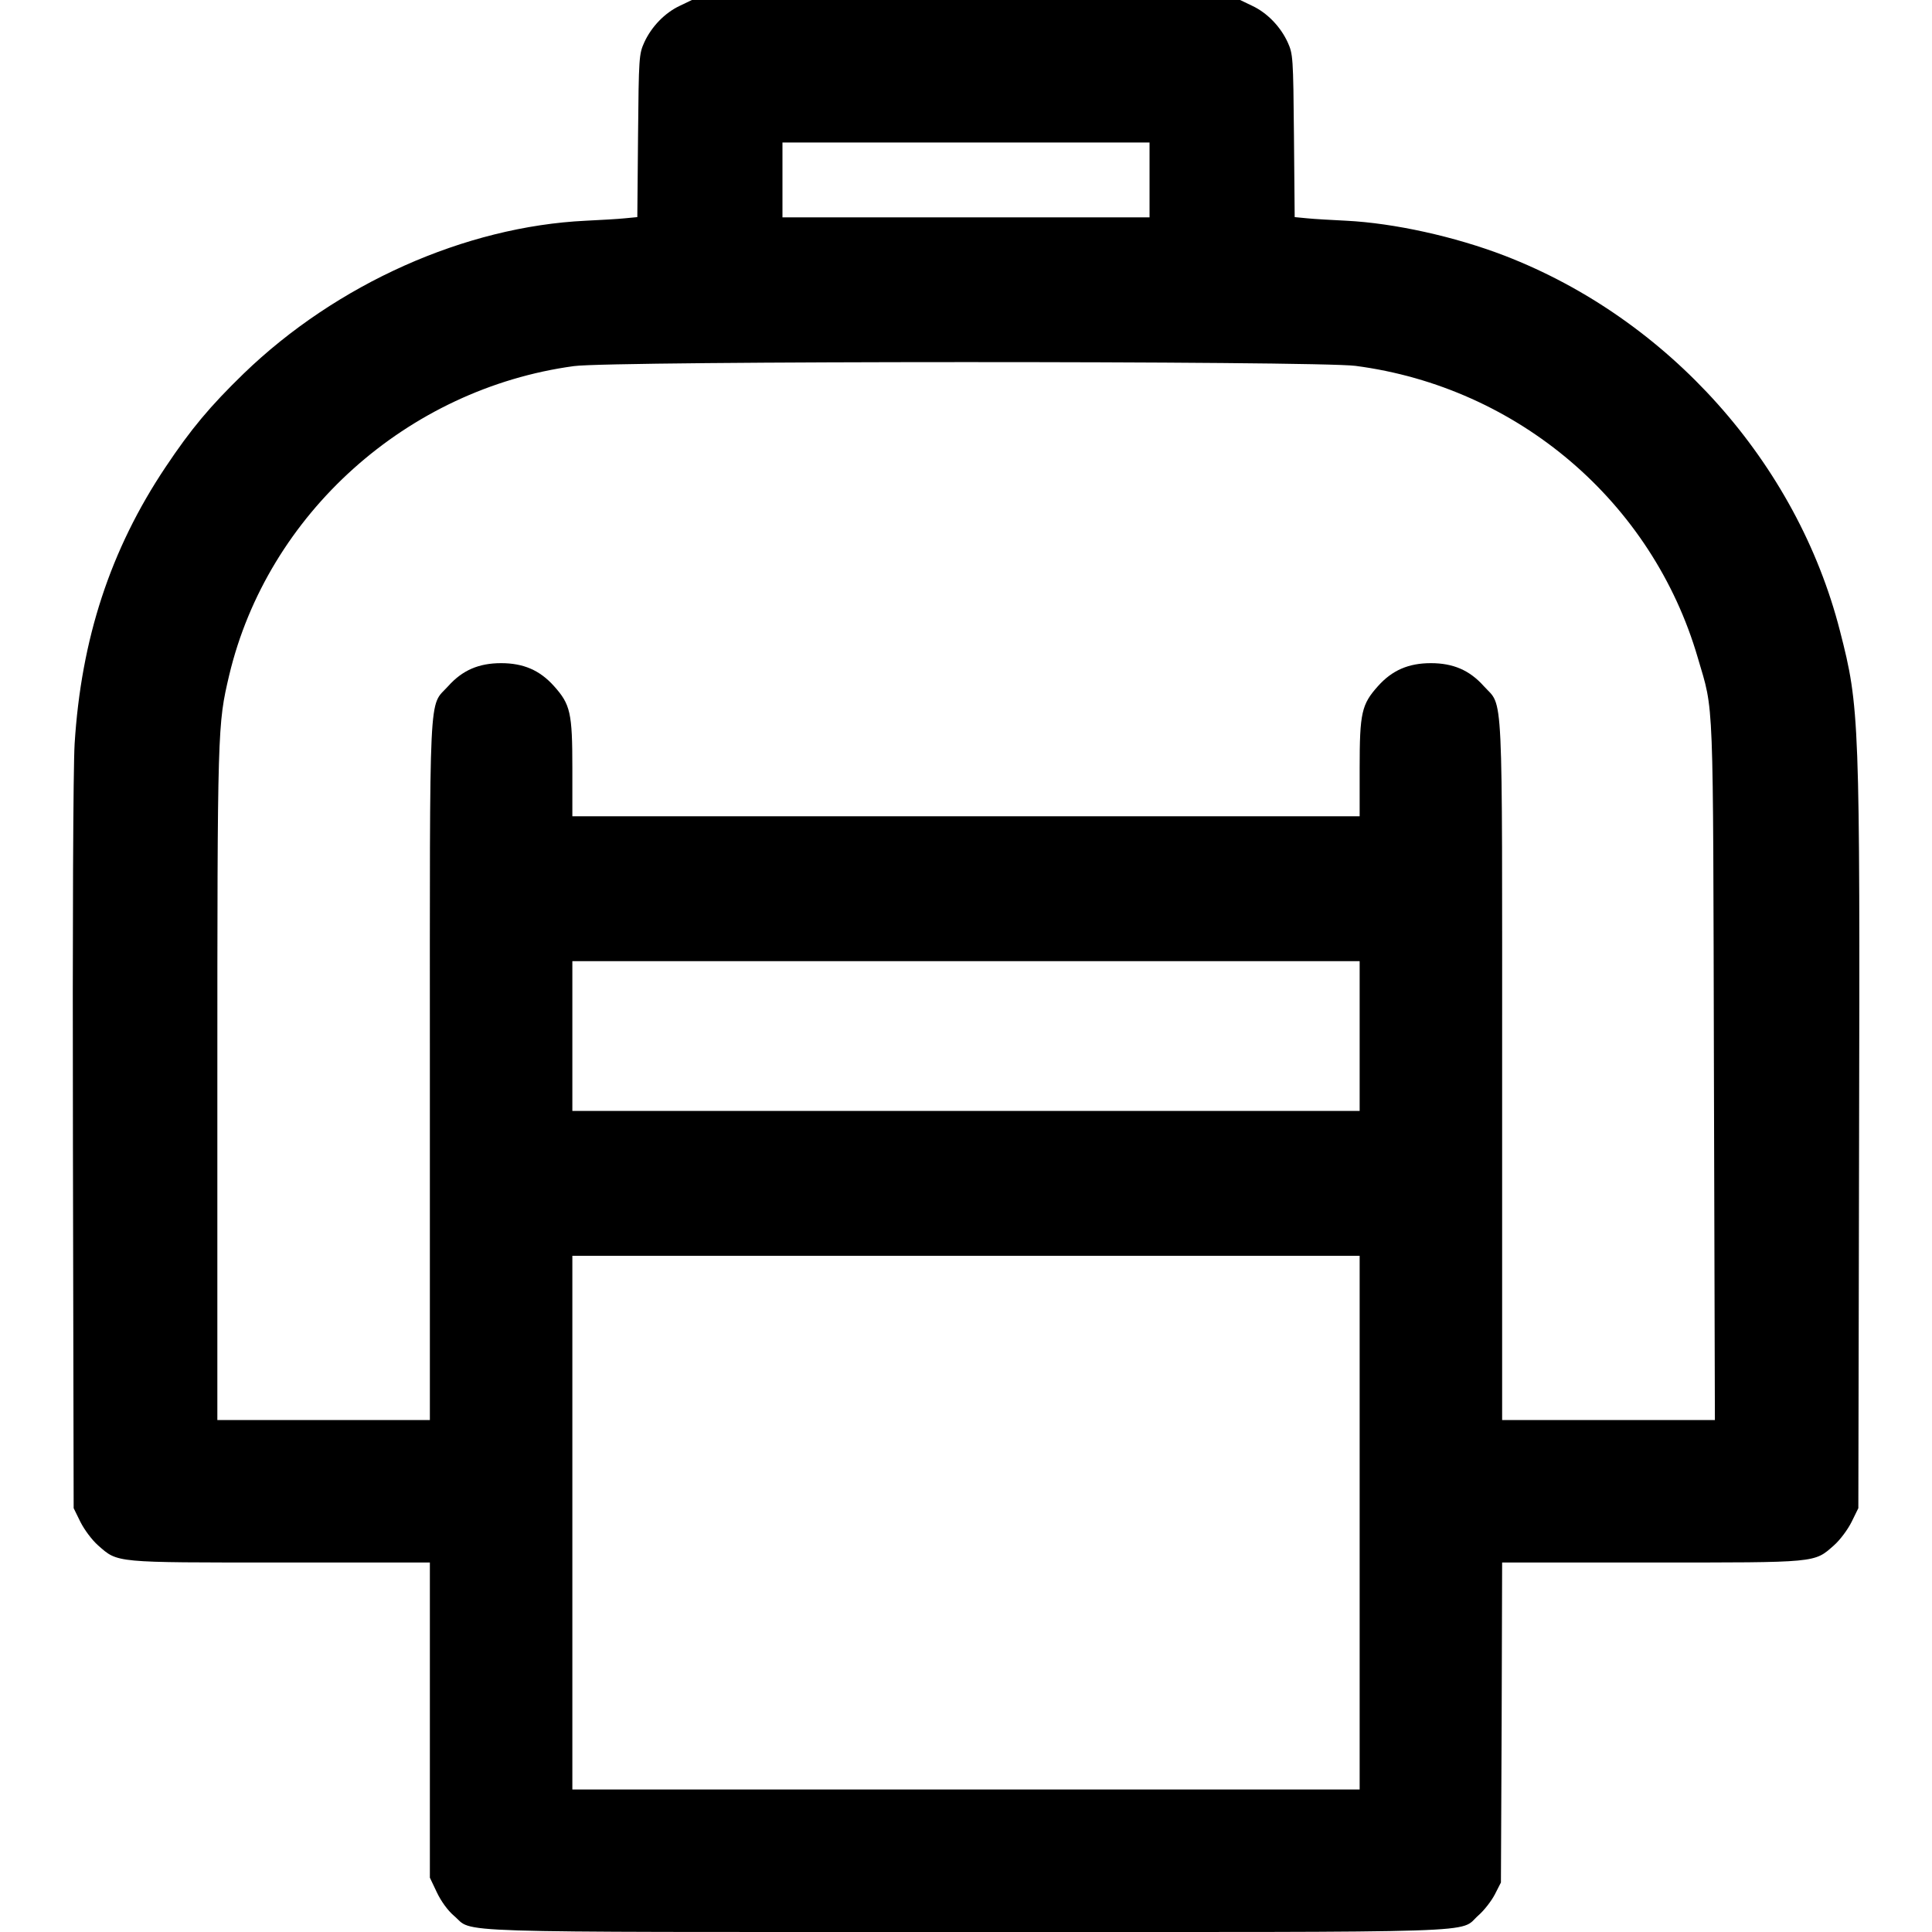 <?xml version="1.0" encoding="UTF-8" standalone="yes"?>
<svg version="1.0" xmlns="http://www.w3.org/2000/svg" width="800px" height="800px" viewBox="0 0 800 800" preserveAspectRatio="xMidYMid meet">
  <g transform="translate(0,800) scale(0.1,-0.1)" fill="#000000" stroke="none">
    <path d="M2815 7976 c-62 -29 -117 -86 -147 -151 -22 -49 -23 -60 -26 -387
l-3 -337 -52 -5 c-29 -3 -101 -7 -162 -10 -499 -24 -1031 -261 -1416 -633
-139 -135 -218 -229 -324 -388 -228 -341 -349 -711 -376 -1145 -6 -102 -9
-735 -7 -1665 l3 -1500 28 -57 c16 -32 48 -75 73 -97 83 -73 64 -71 756 -71
l618 0 0 -652 0 -653 29 -61 c17 -36 45 -75 71 -97 85 -72 -87 -67 2120 -67
2213 0 2037 -6 2122 69 24 21 54 60 68 87 l25 49 3 663 2 662 618 0 c692 0
673 -2 756 71 25 22 57 65 73 97 l28 57 3 1500 c4 1773 2 1817 -79 2132 -178
697 -710 1292 -1388 1554 -208 80 -459 135 -656 145 -60 3 -133 7 -162 10
l-52 5 -3 337 c-3 327 -4 338 -26 387 -30 65 -85 122 -147 151 l-50 24 -1135
0 -1135 0 -50 -24z m1945 -721 l0 -155 -760 0 -760 0 0 155 0 155 760 0 760 0
0 -155z m853 -770 c672 -88 1229 -563 1417 -1208 68 -232 63 -124 67 -1714 l4
-1443 -441 0 -440 0 0 1448 c0 1625 6 1500 -76 1591 -59 66 -127 95 -219 95
-92 0 -160 -29 -219 -95 -68 -76 -76 -110 -76 -341 l0 -198 -1630 0 -1630 0 0
198 c0 231 -8 265 -76 341 -59 66 -127 95 -219 95 -92 0 -160 -29 -219 -95
-82 -91 -76 34 -76 -1591 l0 -1448 -440 0 -440 0 0 1393 c0 1482 1 1486 49
1691 159 668 737 1186 1427 1280 155 22 3077 22 3237 1z m17 -2775 l0 -310
-1630 0 -1630 0 0 310 0 310 1630 0 1630 0 0 -310z m0 -2015 l0 -1105 -1630 0
-1630 0 0 1105 0 1105 1630 0 1630 0 0 -1105z"/>
  </g>
</svg>